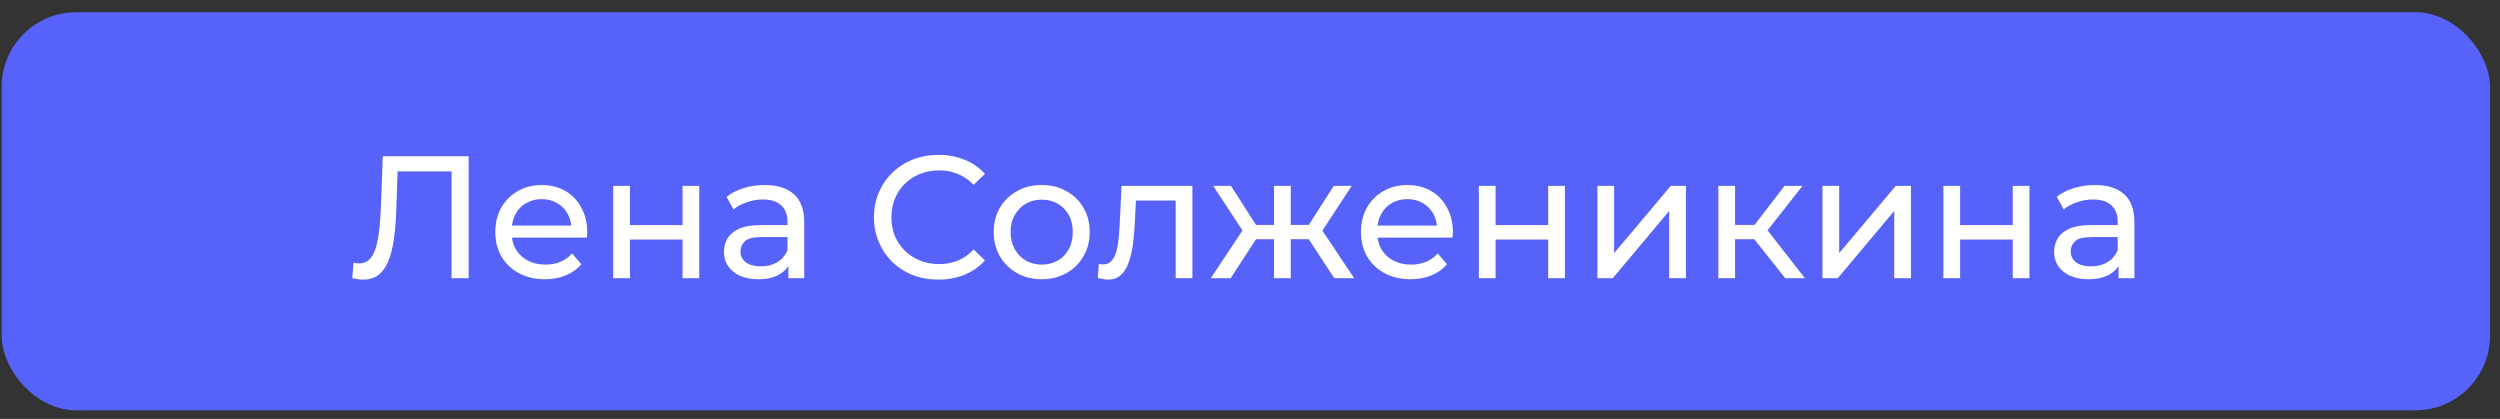 <?xml version="1.0" encoding="UTF-8"?> <svg xmlns="http://www.w3.org/2000/svg" width="185" height="31" viewBox="0 0 185 31" fill="none"><rect x="0" y="0" width="185" height="31" fill="#333333" stroke="none"/> <rect x="0.123" y="0.904" width="184.136" height="29.462" rx="5.524" fill="#5762FB"></rect> <path d="M26.882 20.69C26.753 20.69 26.624 20.681 26.495 20.664C26.366 20.647 26.225 20.621 26.07 20.587L26.16 19.44C26.298 19.474 26.435 19.491 26.573 19.491C26.951 19.491 27.251 19.341 27.475 19.04C27.698 18.739 27.862 18.284 27.965 17.674C28.076 17.064 28.149 16.295 28.184 15.367L28.326 11.564H34.68V20.587H33.417V12.35L33.726 12.685H29.151L29.434 12.338L29.331 15.328C29.305 16.221 29.245 17.003 29.151 17.674C29.056 18.344 28.914 18.903 28.725 19.349C28.536 19.796 28.291 20.131 27.991 20.355C27.698 20.578 27.329 20.69 26.882 20.69ZM40.326 20.664C39.596 20.664 38.951 20.514 38.393 20.213C37.843 19.912 37.413 19.5 37.104 18.976C36.803 18.451 36.653 17.85 36.653 17.171C36.653 16.492 36.799 15.891 37.091 15.367C37.392 14.842 37.8 14.434 38.316 14.142C38.84 13.841 39.428 13.691 40.081 13.691C40.743 13.691 41.327 13.837 41.834 14.129C42.341 14.421 42.737 14.834 43.02 15.367C43.312 15.891 43.458 16.505 43.458 17.21C43.458 17.261 43.454 17.321 43.446 17.39C43.446 17.459 43.441 17.523 43.433 17.584H37.619V16.694H42.788L42.285 17.003C42.294 16.565 42.204 16.174 42.015 15.831C41.826 15.487 41.564 15.22 41.228 15.031C40.902 14.834 40.52 14.735 40.081 14.735C39.652 14.735 39.269 14.834 38.934 15.031C38.599 15.22 38.337 15.491 38.148 15.843C37.959 16.187 37.864 16.582 37.864 17.029V17.235C37.864 17.691 37.968 18.099 38.174 18.46C38.389 18.812 38.685 19.087 39.063 19.285C39.441 19.483 39.875 19.581 40.365 19.581C40.769 19.581 41.134 19.513 41.461 19.375C41.796 19.238 42.088 19.032 42.337 18.756L43.02 19.556C42.711 19.916 42.324 20.192 41.86 20.381C41.405 20.57 40.893 20.664 40.326 20.664ZM45.378 20.587V13.755H46.615V16.655H50.508V13.755H51.745V20.587H50.508V17.725H46.615V20.587H45.378ZM58.341 20.587V19.143L58.276 18.872V16.411C58.276 15.886 58.121 15.482 57.812 15.199C57.511 14.907 57.056 14.761 56.446 14.761C56.042 14.761 55.647 14.829 55.26 14.967C54.873 15.096 54.547 15.272 54.28 15.495L53.765 14.567C54.117 14.284 54.538 14.069 55.028 13.923C55.526 13.768 56.046 13.691 56.588 13.691C57.524 13.691 58.246 13.919 58.753 14.374C59.26 14.829 59.514 15.525 59.514 16.462V20.587H58.341ZM56.098 20.664C55.591 20.664 55.144 20.578 54.757 20.406C54.379 20.235 54.087 19.998 53.881 19.697C53.675 19.388 53.572 19.04 53.572 18.653C53.572 18.284 53.657 17.949 53.829 17.648C54.01 17.347 54.298 17.107 54.693 16.926C55.097 16.746 55.638 16.655 56.317 16.655H58.482V17.545H56.368C55.75 17.545 55.333 17.648 55.118 17.854C54.903 18.06 54.796 18.31 54.796 18.602C54.796 18.937 54.929 19.208 55.196 19.414C55.462 19.611 55.831 19.71 56.304 19.71C56.768 19.71 57.172 19.607 57.516 19.401C57.868 19.195 58.121 18.894 58.276 18.499L58.521 19.349C58.358 19.753 58.07 20.076 57.657 20.316C57.245 20.548 56.725 20.664 56.098 20.664ZM69.444 20.69C68.757 20.69 68.121 20.578 67.536 20.355C66.96 20.123 66.458 19.8 66.028 19.388C65.607 18.967 65.276 18.477 65.036 17.919C64.795 17.36 64.675 16.746 64.675 16.076C64.675 15.405 64.795 14.791 65.036 14.232C65.276 13.674 65.611 13.188 66.041 12.776C66.471 12.355 66.973 12.032 67.549 11.809C68.133 11.577 68.769 11.461 69.457 11.461C70.153 11.461 70.793 11.581 71.377 11.822C71.97 12.054 72.473 12.402 72.885 12.866L72.048 13.678C71.704 13.317 71.317 13.051 70.888 12.879C70.458 12.698 69.998 12.608 69.508 12.608C69.001 12.608 68.529 12.694 68.091 12.866C67.661 13.038 67.287 13.278 66.969 13.588C66.651 13.897 66.402 14.267 66.222 14.696C66.05 15.117 65.964 15.577 65.964 16.076C65.964 16.574 66.05 17.038 66.222 17.468C66.402 17.889 66.651 18.254 66.969 18.563C67.287 18.872 67.661 19.113 68.091 19.285C68.529 19.457 69.001 19.543 69.508 19.543C69.998 19.543 70.458 19.457 70.888 19.285C71.317 19.105 71.704 18.829 72.048 18.46L72.885 19.272C72.473 19.736 71.97 20.088 71.377 20.329C70.793 20.57 70.149 20.69 69.444 20.69ZM77.091 20.664C76.404 20.664 75.794 20.514 75.261 20.213C74.728 19.912 74.307 19.5 73.998 18.976C73.689 18.443 73.534 17.841 73.534 17.171C73.534 16.492 73.689 15.891 73.998 15.367C74.307 14.842 74.728 14.434 75.261 14.142C75.794 13.841 76.404 13.691 77.091 13.691C77.77 13.691 78.376 13.841 78.909 14.142C79.45 14.434 79.871 14.842 80.172 15.367C80.481 15.882 80.636 16.484 80.636 17.171C80.636 17.85 80.481 18.451 80.172 18.976C79.871 19.5 79.45 19.912 78.909 20.213C78.376 20.514 77.77 20.664 77.091 20.664ZM77.091 19.581C77.53 19.581 77.921 19.483 78.264 19.285C78.617 19.087 78.892 18.808 79.089 18.447C79.287 18.078 79.386 17.652 79.386 17.171C79.386 16.681 79.287 16.26 79.089 15.908C78.892 15.547 78.617 15.268 78.264 15.07C77.921 14.872 77.53 14.774 77.091 14.774C76.653 14.774 76.262 14.872 75.918 15.07C75.575 15.268 75.3 15.547 75.094 15.908C74.887 16.26 74.784 16.681 74.784 17.171C74.784 17.652 74.887 18.078 75.094 18.447C75.3 18.808 75.575 19.087 75.918 19.285C76.262 19.483 76.653 19.581 77.091 19.581ZM81.238 20.574L81.316 19.53C81.376 19.538 81.432 19.547 81.483 19.556C81.535 19.564 81.582 19.569 81.625 19.569C81.9 19.569 82.115 19.474 82.269 19.285C82.433 19.096 82.553 18.847 82.63 18.537C82.708 18.219 82.763 17.863 82.798 17.468C82.832 17.072 82.858 16.677 82.875 16.282L82.991 13.755H88.237V20.587H87V14.477L87.296 14.838H83.79L84.074 14.464L83.984 16.359C83.958 16.96 83.911 17.523 83.842 18.048C83.773 18.572 83.666 19.032 83.52 19.427C83.382 19.822 83.189 20.131 82.94 20.355C82.699 20.578 82.385 20.69 81.999 20.69C81.887 20.69 81.767 20.677 81.638 20.651C81.517 20.634 81.384 20.608 81.238 20.574ZM98.737 20.587L96.559 17.261L97.577 16.643L100.207 20.587H98.737ZM95.141 17.7V16.643H97.358V17.7H95.141ZM97.693 17.313L96.52 17.158L98.699 13.755H100.026L97.693 17.313ZM91.068 20.587H89.599L92.215 16.643L93.234 17.261L91.068 20.587ZM95.515 20.587H94.278V13.755H95.515V20.587ZM94.651 17.7H92.447V16.643H94.651V17.7ZM92.112 17.313L89.779 13.755H91.094L93.272 17.158L92.112 17.313ZM104.384 20.664C103.653 20.664 103.009 20.514 102.45 20.213C101.9 19.912 101.471 19.5 101.161 18.976C100.861 18.451 100.71 17.85 100.71 17.171C100.71 16.492 100.856 15.891 101.148 15.367C101.449 14.842 101.857 14.434 102.373 14.142C102.897 13.841 103.486 13.691 104.139 13.691C104.801 13.691 105.385 13.837 105.892 14.129C106.399 14.421 106.794 14.834 107.078 15.367C107.37 15.891 107.516 16.505 107.516 17.21C107.516 17.261 107.512 17.321 107.503 17.39C107.503 17.459 107.499 17.523 107.49 17.584H101.677V16.694H106.846L106.343 17.003C106.352 16.565 106.261 16.174 106.072 15.831C105.883 15.487 105.621 15.22 105.286 15.031C104.959 14.834 104.577 14.735 104.139 14.735C103.709 14.735 103.327 14.834 102.992 15.031C102.657 15.22 102.394 15.491 102.205 15.843C102.016 16.187 101.922 16.582 101.922 17.029V17.235C101.922 17.691 102.025 18.099 102.231 18.46C102.446 18.812 102.742 19.087 103.121 19.285C103.499 19.483 103.933 19.581 104.422 19.581C104.826 19.581 105.192 19.513 105.518 19.375C105.853 19.238 106.145 19.032 106.395 18.756L107.078 19.556C106.768 19.916 106.382 20.192 105.918 20.381C105.462 20.57 104.951 20.664 104.384 20.664ZM109.436 20.587V13.755H110.673V16.655H114.566V13.755H115.803V20.587H114.566V17.725H110.673V20.587H109.436ZM118.209 20.587V13.755H119.446V18.731L123.636 13.755H124.757V20.587H123.52V15.611L119.343 20.587H118.209ZM132.108 20.587L129.466 17.261L130.484 16.643L133.565 20.587H132.108ZM127.159 20.587V13.755H128.396V20.587H127.159ZM128.022 17.7V16.643H130.278V17.7H128.022ZM130.587 17.313L129.44 17.158L132.057 13.755H133.384L130.587 17.313ZM134.862 20.587V13.755H136.1V18.731L140.289 13.755H141.41V20.587H140.173V15.611L135.996 20.587H134.862ZM143.812 20.587V13.755H145.049V16.655H148.942V13.755H150.179V20.587H148.942V17.725H145.049V20.587H143.812ZM156.774 20.587V19.143L156.71 18.872V16.411C156.71 15.886 156.555 15.482 156.246 15.199C155.945 14.907 155.49 14.761 154.88 14.761C154.476 14.761 154.081 14.829 153.694 14.967C153.307 15.096 152.981 15.272 152.714 15.495L152.199 14.567C152.551 14.284 152.972 14.069 153.462 13.923C153.96 13.768 154.48 13.691 155.021 13.691C155.958 13.691 156.68 13.919 157.187 14.374C157.694 14.829 157.947 15.525 157.947 16.462V20.587H156.774ZM154.532 20.664C154.025 20.664 153.578 20.578 153.191 20.406C152.813 20.235 152.521 19.998 152.315 19.697C152.108 19.388 152.005 19.04 152.005 18.653C152.005 18.284 152.091 17.949 152.263 17.648C152.444 17.347 152.731 17.107 153.127 16.926C153.531 16.746 154.072 16.655 154.751 16.655H156.916V17.545H154.802C154.184 17.545 153.767 17.648 153.552 17.854C153.337 18.06 153.23 18.31 153.23 18.602C153.23 18.937 153.363 19.208 153.629 19.414C153.896 19.611 154.265 19.71 154.738 19.71C155.202 19.71 155.606 19.607 155.949 19.401C156.302 19.195 156.555 18.894 156.71 18.499L156.955 19.349C156.792 19.753 156.504 20.076 156.091 20.316C155.679 20.548 155.159 20.664 154.532 20.664Z" fill="white"></path> </svg> 